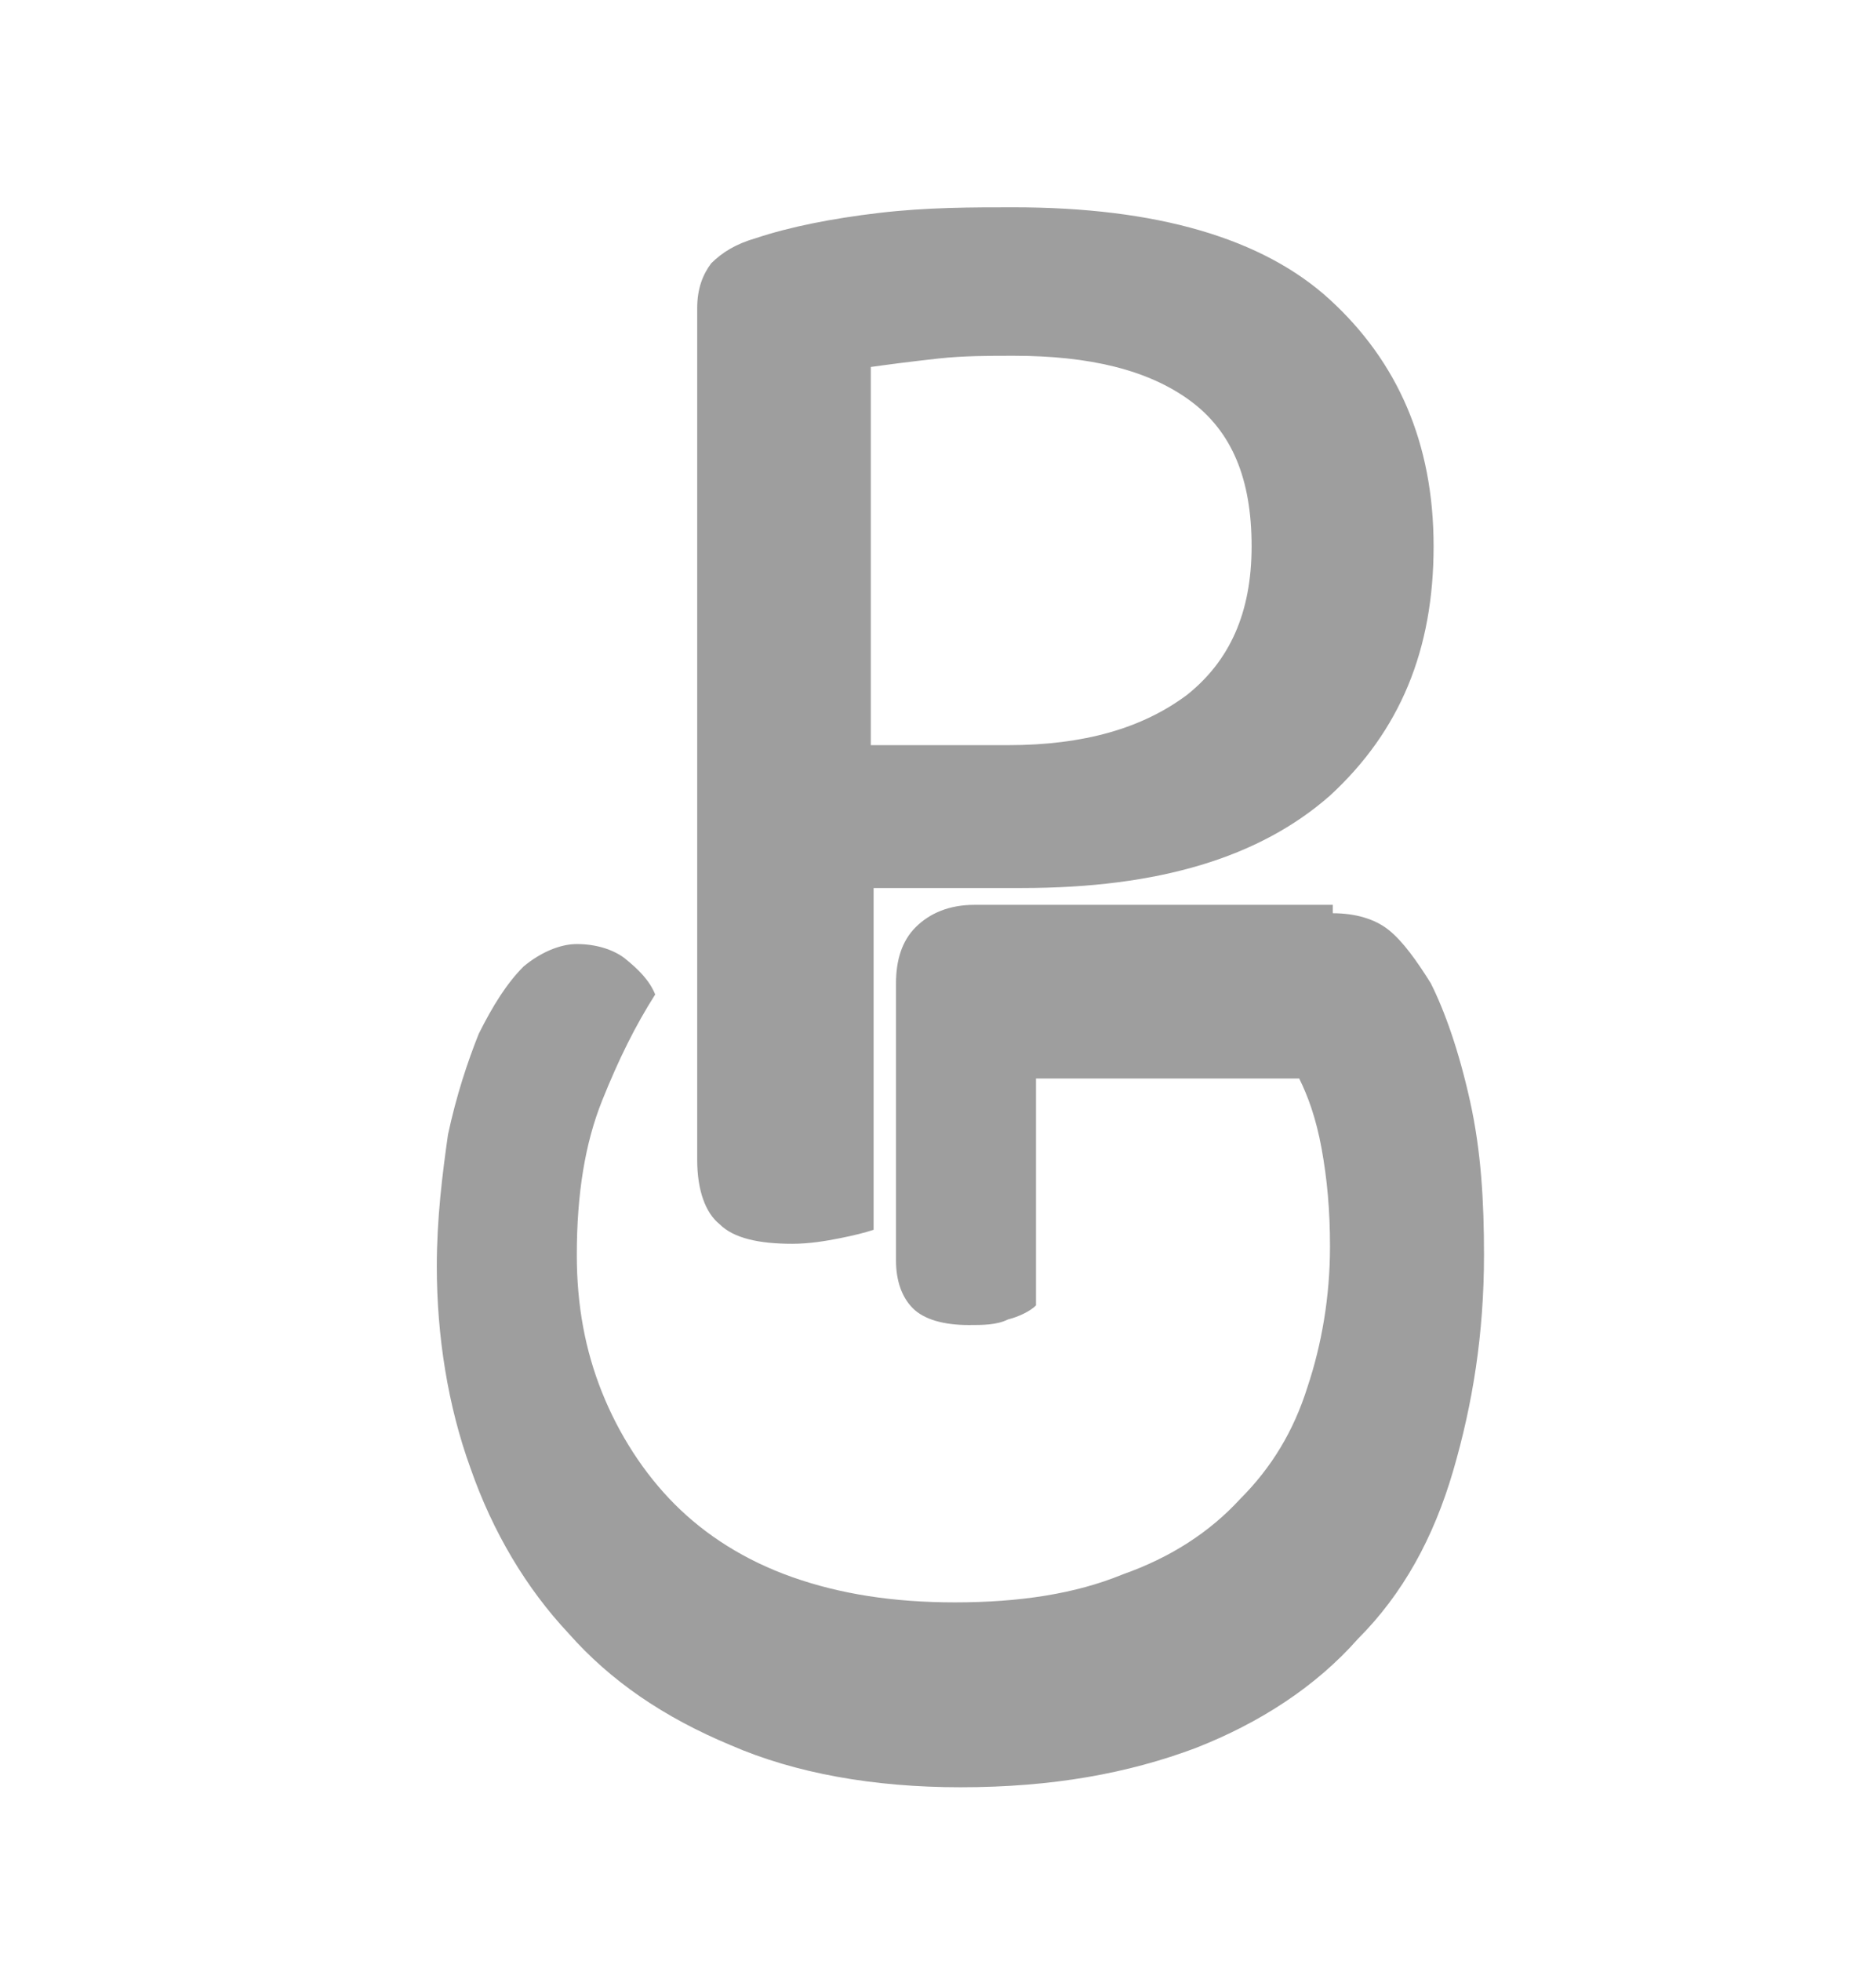 <?xml version="1.0" encoding="utf-8"?>
<!-- Generator: Adobe Illustrator 24.1.2, SVG Export Plug-In . SVG Version: 6.00 Build 0)  -->
<svg version="1.1" id="Vrstva_1" xmlns="http://www.w3.org/2000/svg" xmlns:xlink="http://www.w3.org/1999/xlink" x="0px" y="0px"
	 viewBox="0 0 67 70" style="enable-background:new 0 0 67 70;" xml:space="preserve">
<style type="text/css">
	.st0{fill:#9E9E9E;}
</style>
<g>
	<path class="st0" d="M31.2,31.7v12.2c-0.3,0.1-0.7,0.2-1.2,0.3s-1.1,0.2-1.7,0.2c-1.2,0-2.1-0.2-2.6-0.7c-0.5-0.4-0.8-1.2-0.8-2.3
		V11c0-0.7,0.2-1.2,0.5-1.6C25.8,9,26.3,8.7,27,8.5c1.2-0.4,2.7-0.7,4.4-0.9c1.7-0.2,3.3-0.2,4.8-0.2c5.1,0,8.9,1.1,11.3,3.3
		s3.7,5.1,3.7,8.8s-1.2,6.6-3.7,8.9c-2.5,2.2-6.1,3.3-11,3.3L31.2,31.7L31.2,31.7z M36,26.6c2.7,0,4.8-0.6,6.4-1.8
		c1.5-1.2,2.3-2.9,2.3-5.3s-0.7-4.1-2.2-5.2s-3.6-1.6-6.3-1.6c-0.9,0-1.8,0-2.7,0.1s-1.7,0.2-2.4,0.3v13.5H36L36,26.6z"/>
</g>
<g>
	<path class="st0" d="M47.6,32.6c0.8,0,1.5,0.2,2,0.6s1,1.1,1.5,1.9c0.5,1,1,2.4,1.4,4.2s0.5,3.6,0.5,5.5c0,2.8-0.4,5.3-1.1,7.7
		c-0.7,2.4-1.8,4.4-3.4,6c-1.5,1.7-3.5,3-5.8,3.9c-2.4,0.9-5.1,1.4-8.4,1.4c-3.1,0-5.9-0.5-8.2-1.5c-2.4-1-4.3-2.3-5.8-4
		c-1.5-1.6-2.7-3.6-3.5-5.9c-0.8-2.2-1.2-4.7-1.2-7.2c0-1.7,0.2-3.3,0.4-4.7c0.3-1.4,0.7-2.6,1.1-3.6c0.5-1,1-1.8,1.6-2.4
		c0.6-0.5,1.3-0.8,1.9-0.8c0.7,0,1.3,0.2,1.7,0.5c0.5,0.4,0.9,0.8,1.1,1.3c-0.7,1.1-1.3,2.3-1.9,3.8s-0.9,3.3-0.9,5.5
		c0,1.8,0.3,3.4,0.9,4.9s1.5,2.9,2.6,4s2.5,2,4.2,2.6s3.6,0.9,5.8,0.9c2.3,0,4.3-0.3,6-1c1.7-0.6,3.1-1.5,4.2-2.7
		c1.1-1.1,1.9-2.4,2.4-4c0.5-1.5,0.8-3.2,0.8-5c0-1.3-0.1-2.4-0.3-3.5s-0.5-1.9-0.8-2.5H37v8.1c-0.2,0.2-0.6,0.4-1,0.5
		c-0.4,0.2-0.9,0.2-1.4,0.2c-0.9,0-1.6-0.2-2-0.6c-0.4-0.4-0.6-1-0.6-1.7v-9.9c0-0.8,0.2-1.5,0.7-2s1.2-0.8,2.1-0.8h12.8V32.6z"/>
</g>
</svg>
